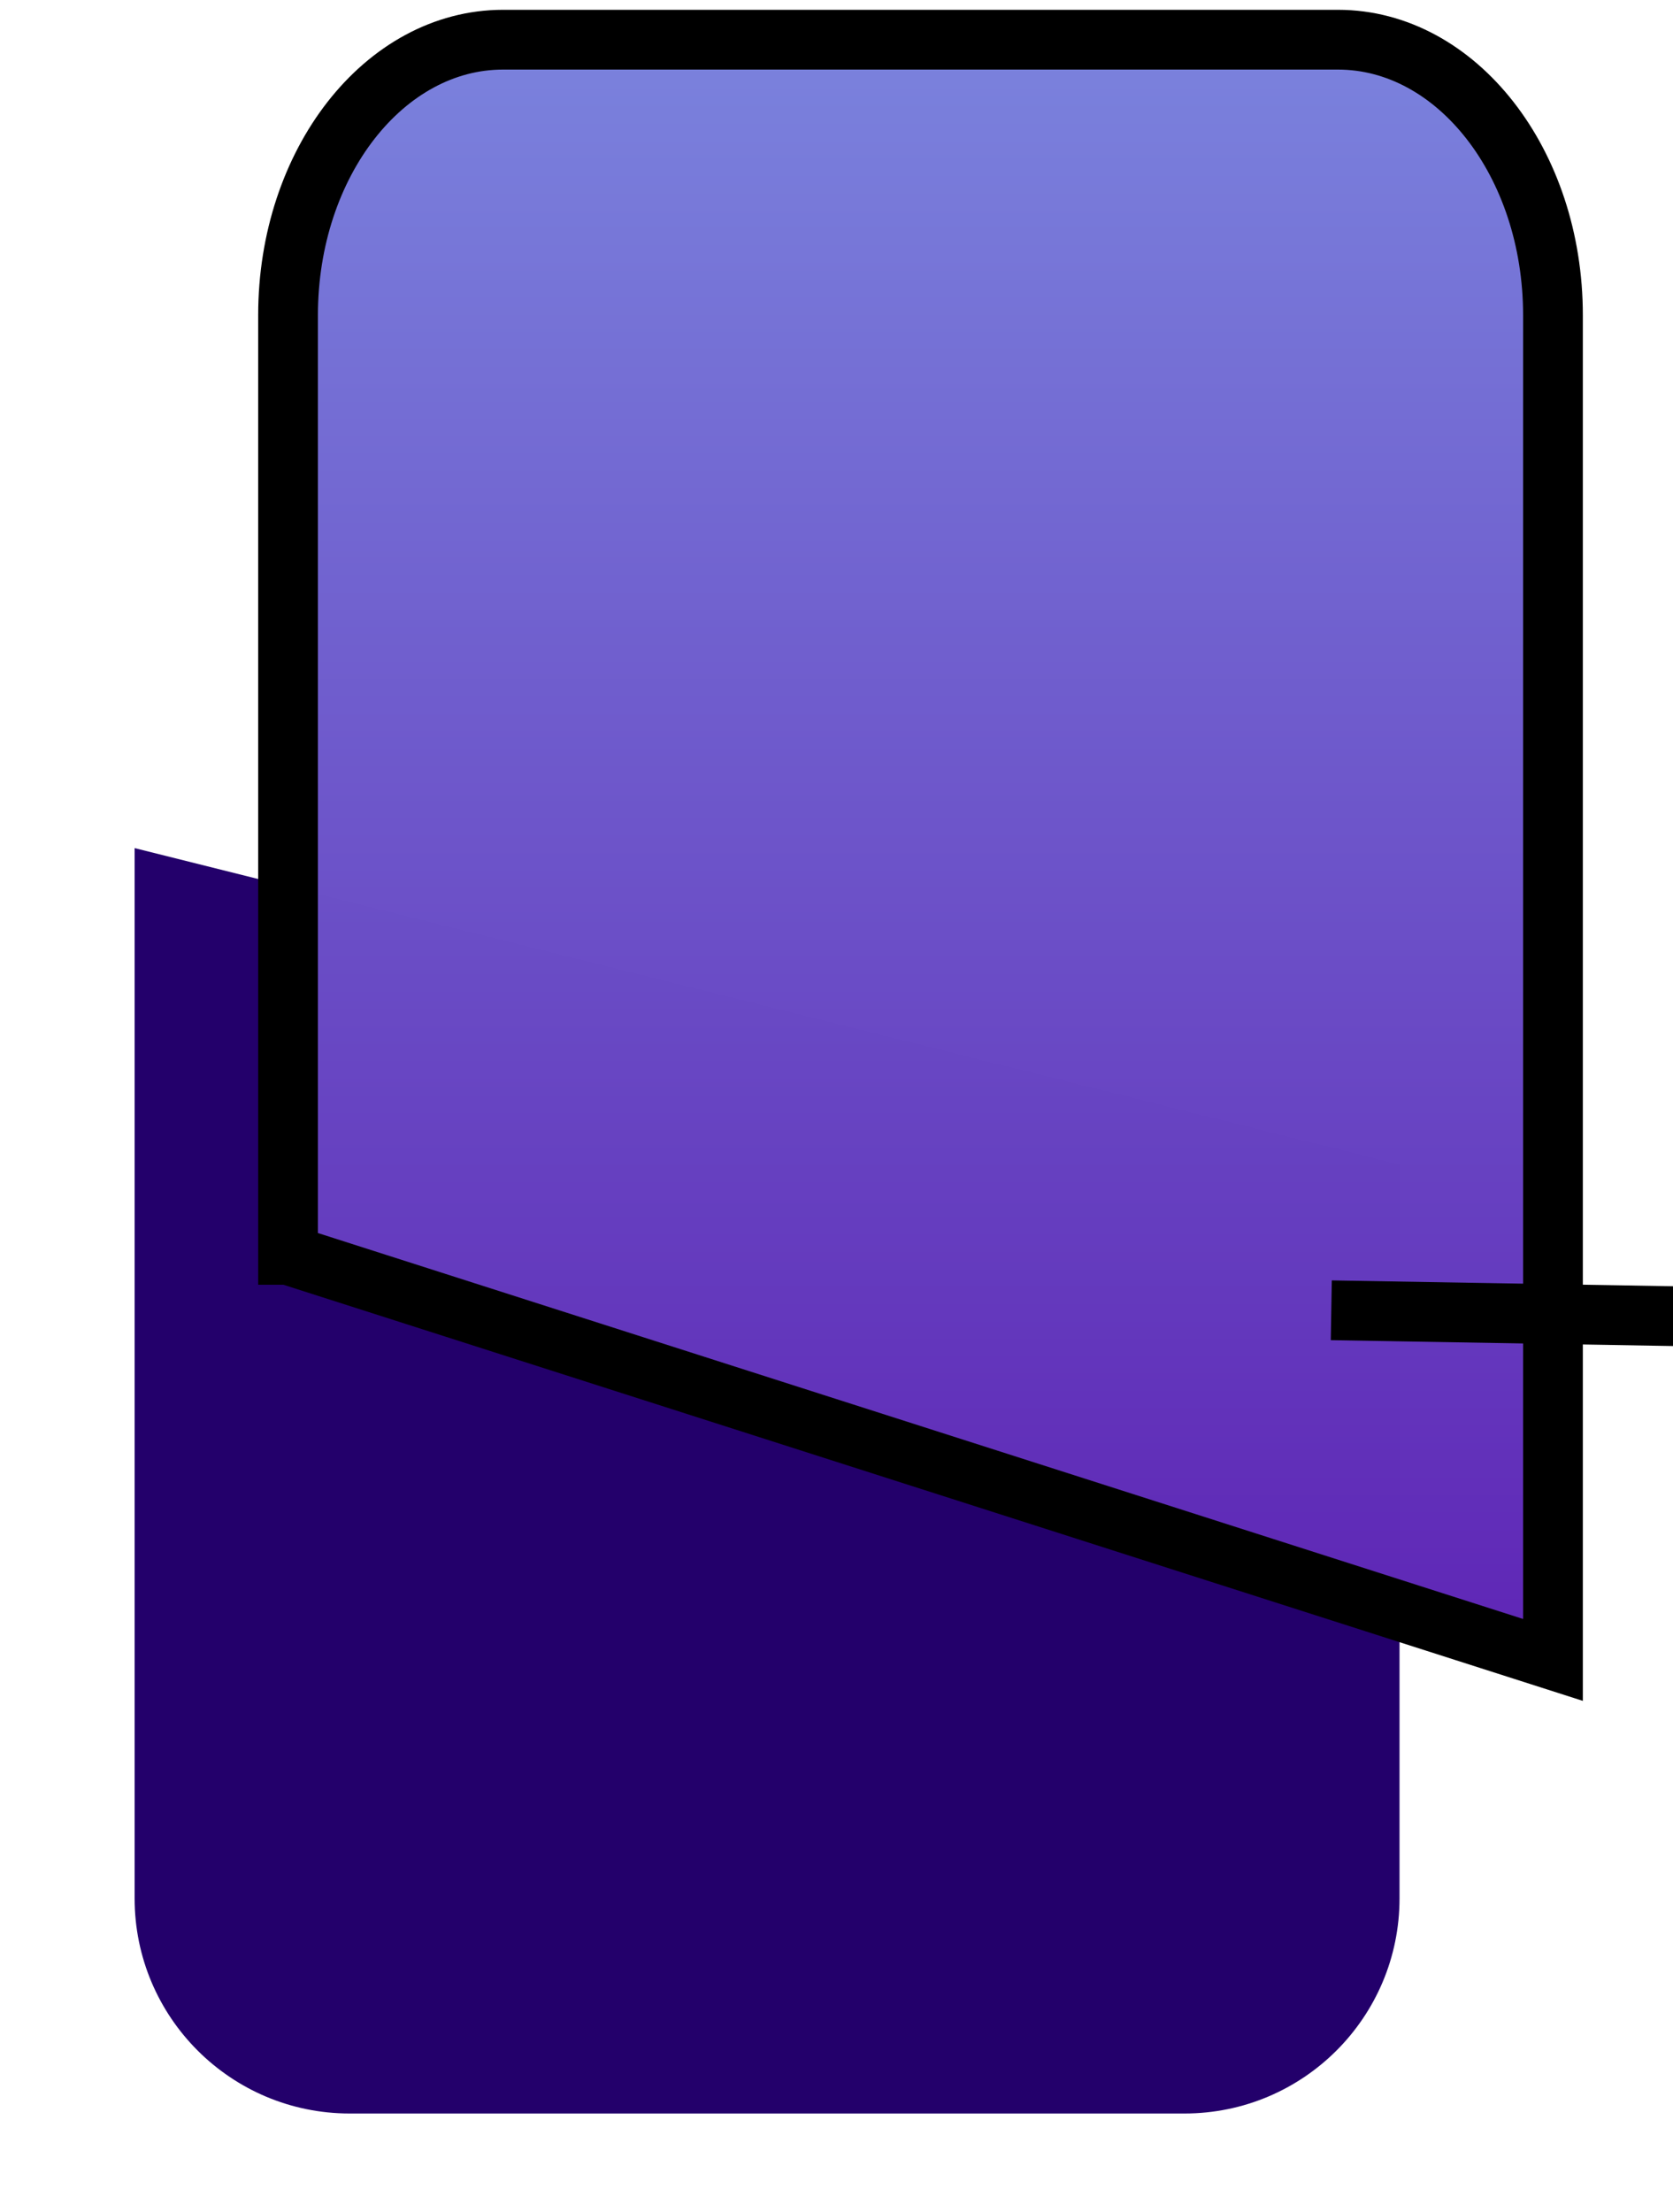 <svg width="28" height="37" xmlns="http://www.w3.org/2000/svg" fill="none">
 <defs>
  <linearGradient y2="0" x2="1" y1="0" x1="0" id="svg_112">
   <stop offset="0" stop-opacity="0.996" stop-color="#5e24b5"/>
   <stop offset="1" stop-opacity="0.996" stop-color="#7a82dd"/>
  </linearGradient>
 </defs>
 <g>
  <title>Layer 1</title>
  <path transform="rotate(-90 12.838 24.772)" id="svg_1" fill="#23006b" d="m18.13,35.357l-12.278,0c-1.988,0 -3.599,-1.611 -3.599,-3.599l0,-13.972c0,-1.988 1.611,-3.599 3.599,-3.599l17.57,0l-5.292,21.169z"/>
  <path transform="rotate(-90 15.406 14.217)" stroke="null" id="svg_3" fill="url(#svg_112)" d="m8.63,3.632l15.721,0c2.545,0 4.608,1.611 4.608,3.599l0,13.972c0,1.988 -2.063,3.599 -4.608,3.599l-22.497,0l6.776,-21.169z"/>
  <line id="svg_113" y2="22.216" x2="39.553" y1="21.92" x1="22.281" stroke="null" fill="none"/>
 </g>
</svg>